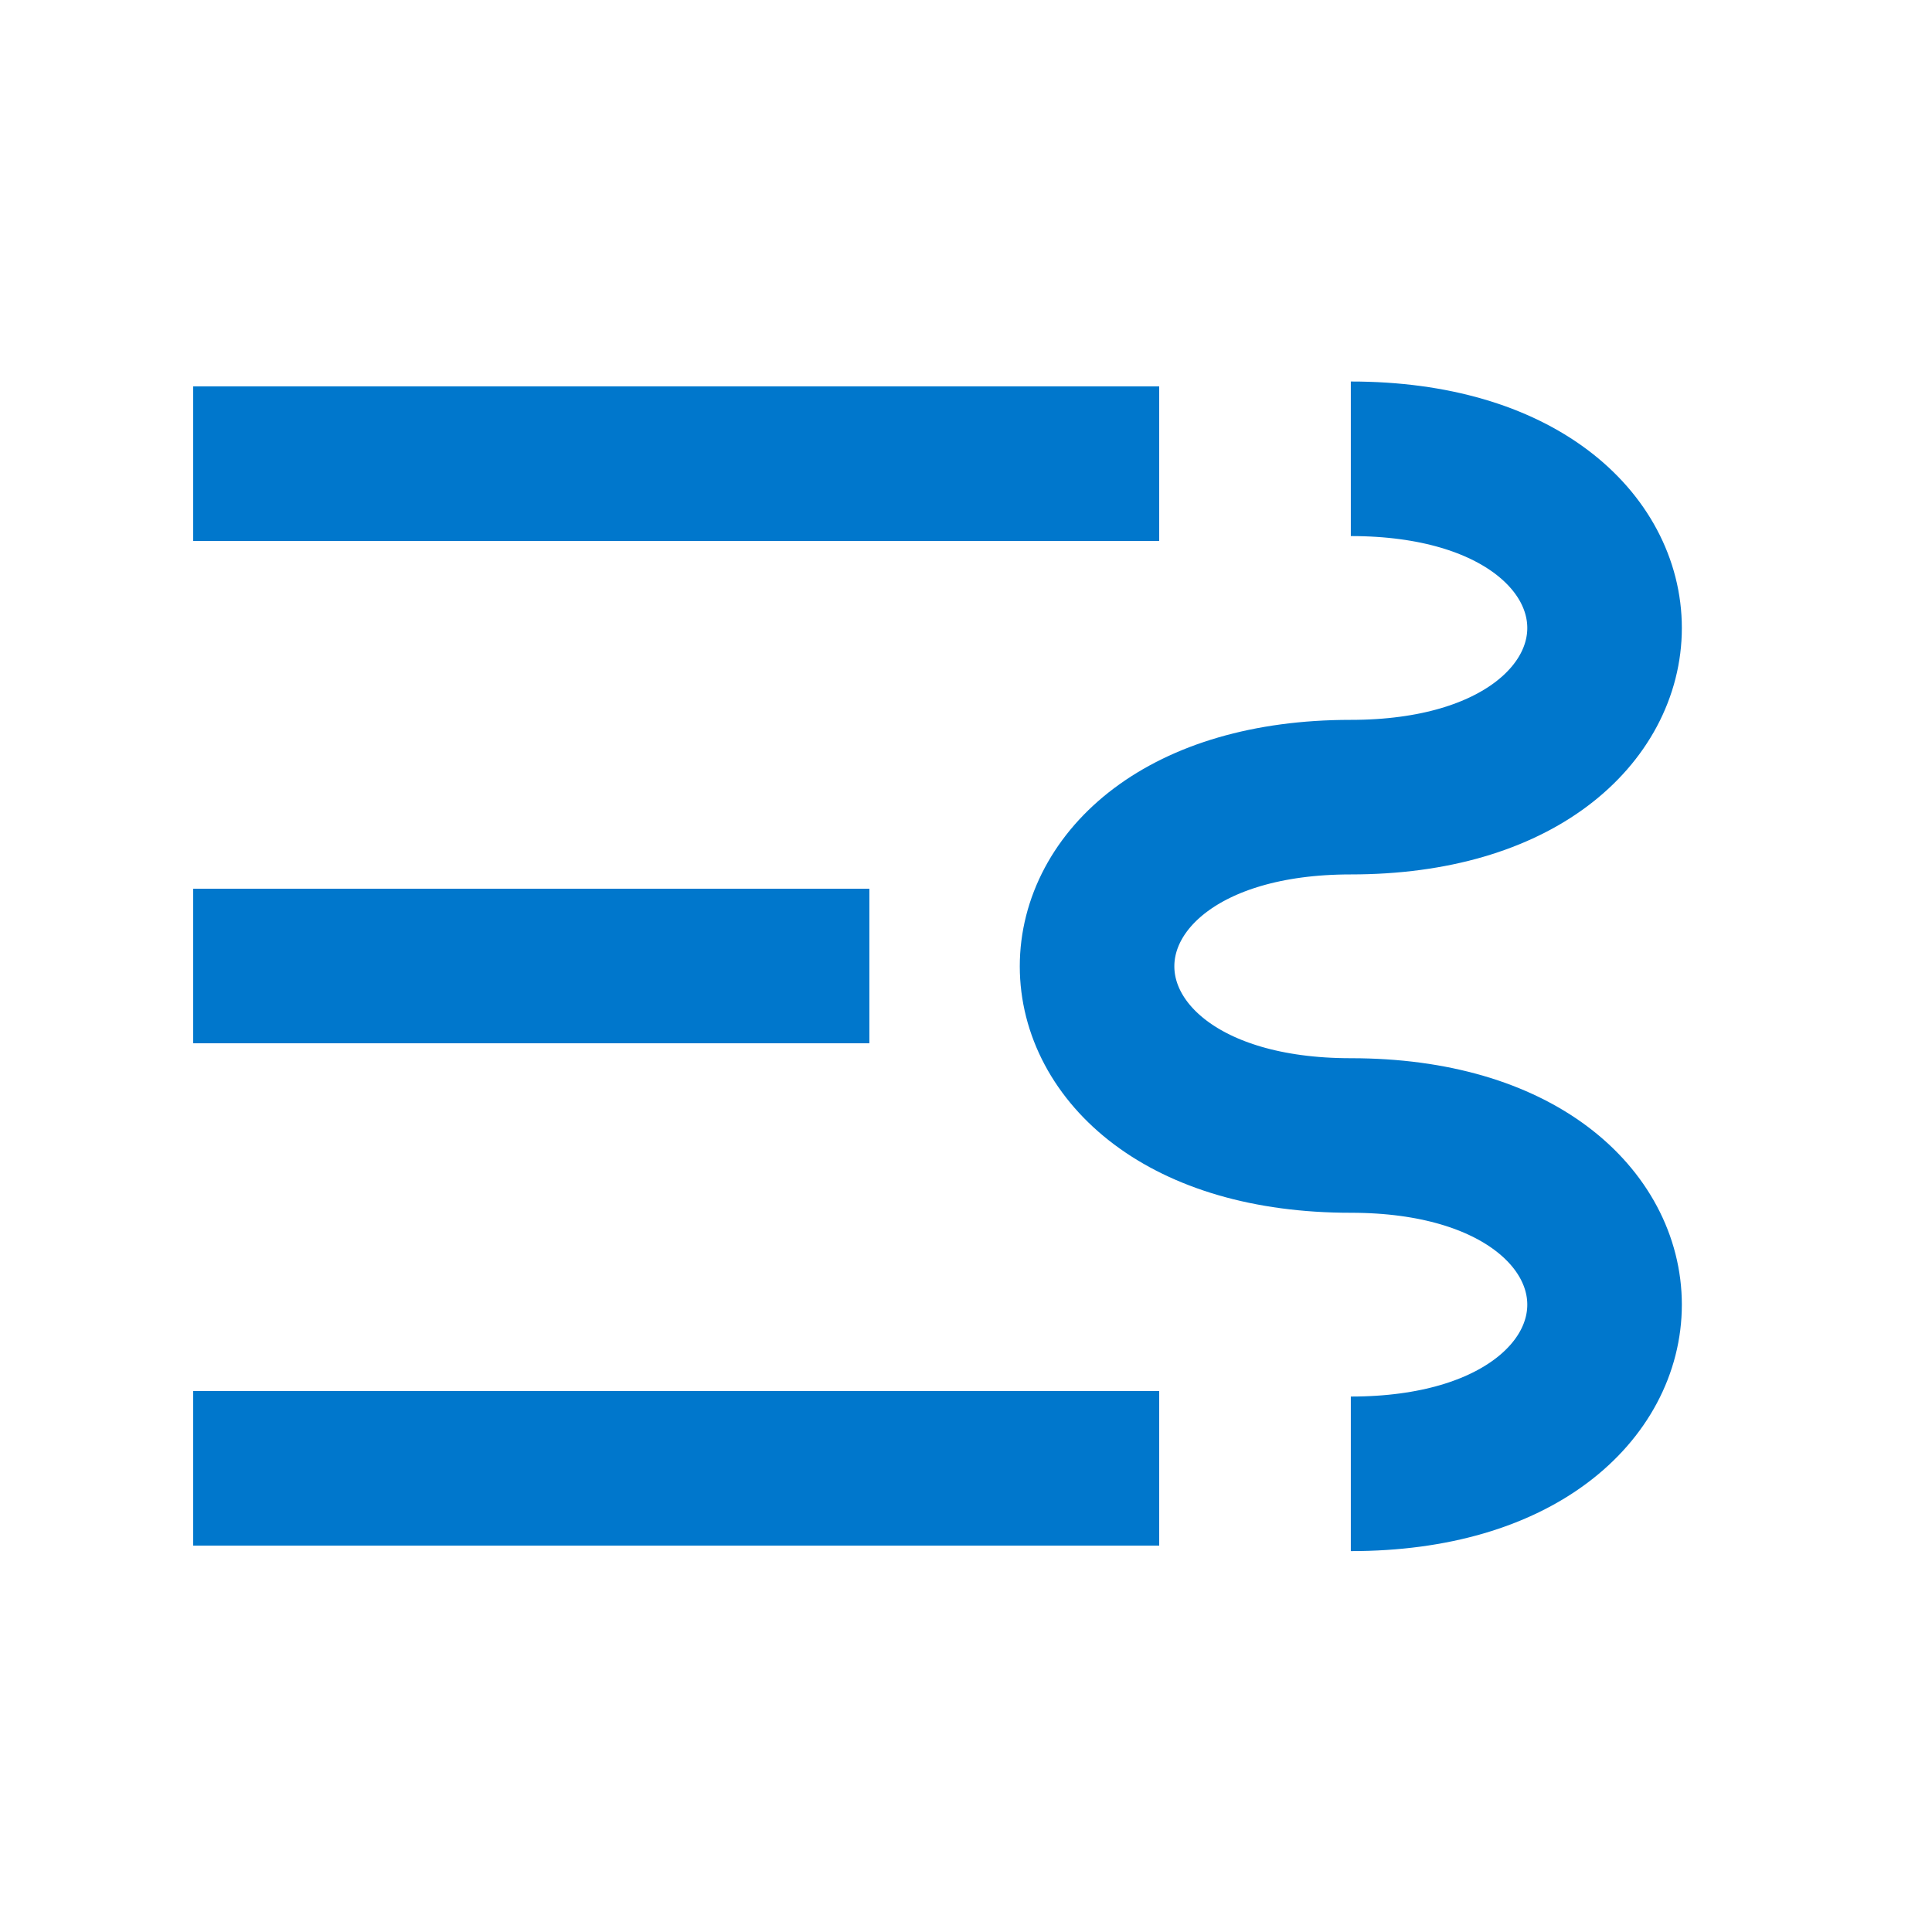 <?xml version="1.0" encoding="utf-8"?>
<svg width="100" height="100" viewBox="0 0 100 100" xmlns="http://www.w3.org/2000/svg" xmlns:bx="https://boxy-svg.com"><defs><bx:export><bx:file format="svg"/></bx:export></defs><rect x="10" y="20" width="50" height="8" fill="#0077cc"/><rect x="10" y="46" width="35" height="8" fill="#0077cc"/><rect x="10" y="72" width="50" height="8" fill="#0077cc"/><path d="M 69.918 23.747 C 87.43 23.747 87.43 41.26 69.918 41.26 C 52.406 41.26 52.406 58.773 69.918 58.773 C 87.43 58.773 87.43 76.285 69.918 76.285" stroke="#0077cc" stroke-width="8" fill="none" style=""/></svg>